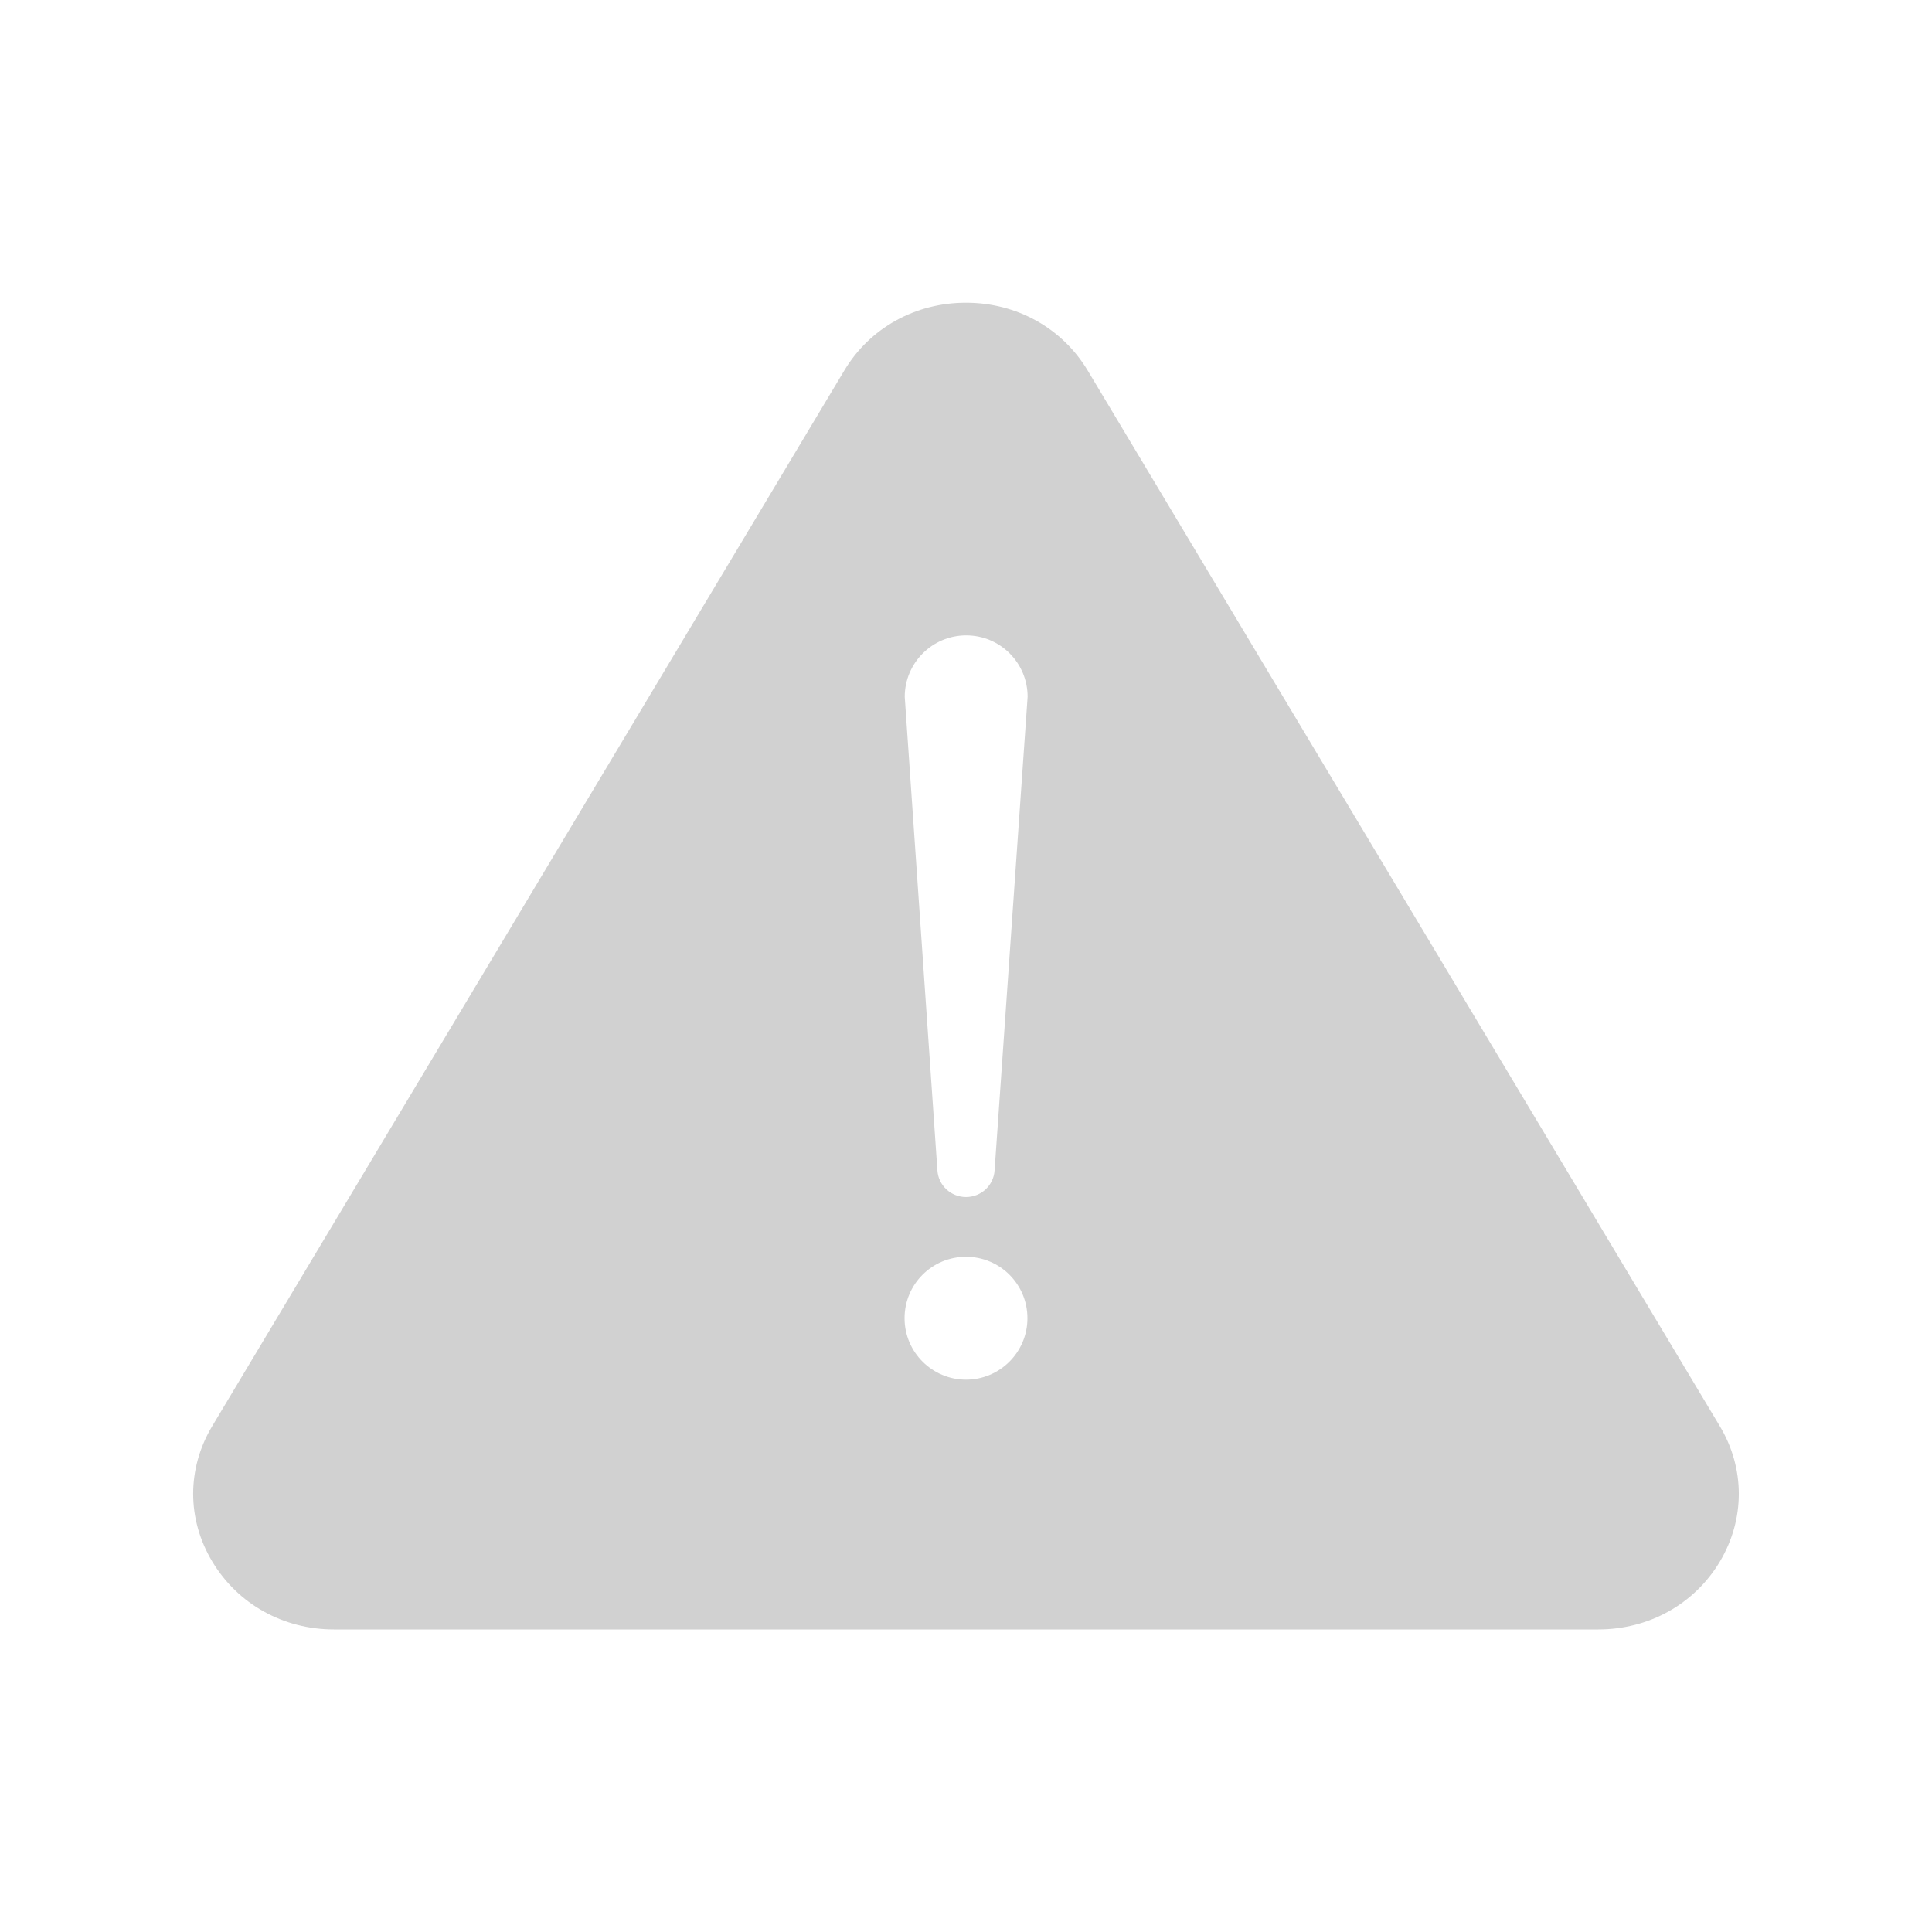 <?xml version="1.0" encoding="UTF-8"?><svg xmlns="http://www.w3.org/2000/svg" width="100px" height="100px" version="1.1" viewBox="0 0 100 100" aria-hidden="true" style="fill:url(#CerosGradient_id39bdda5ef);"><defs><linearGradient class="cerosgradient" data-cerosgradient="true" id="CerosGradient_id39bdda5ef" gradientUnits="userSpaceOnUse" x1="50%" y1="100%" x2="50%" y2="0%"><stop offset="0%" stop-color="#D1D1D1"/><stop offset="100%" stop-color="#D1D1D1"/></linearGradient><linearGradient/></defs>
 <path d="m89.012 73.809-32.711-54.629c-1.32-2.199-3.672-3.512-6.301-3.512s-4.988 1.309-6.301 3.512l-32.711 54.629c-1.32 2.199-1.32 4.82 0 7.019 1.32 2.199 3.672 3.512 6.301 3.512h65.43c2.629 0 4.981-1.309 6.301-3.512 1.309-2.199 1.309-4.828-0.008-7.019zm-39.012-2.398c-1.75 0-3.18-1.422-3.18-3.18 0-1.762 1.422-3.18 3.18-3.18 1.762 0 3.18 1.422 3.18 3.18 0 1.758-1.43 3.18-3.18 3.18zm1.48-10.832c-0.051 0.781-0.699 1.379-1.48 1.379s-1.43-0.602-1.48-1.379l-1.691-24.512c0-1.75 1.422-3.18 3.18-3.18 1.762 0 3.18 1.422 3.18 3.18z" style="fill:url(#CerosGradient_id39bdda5ef);"/>
</svg>